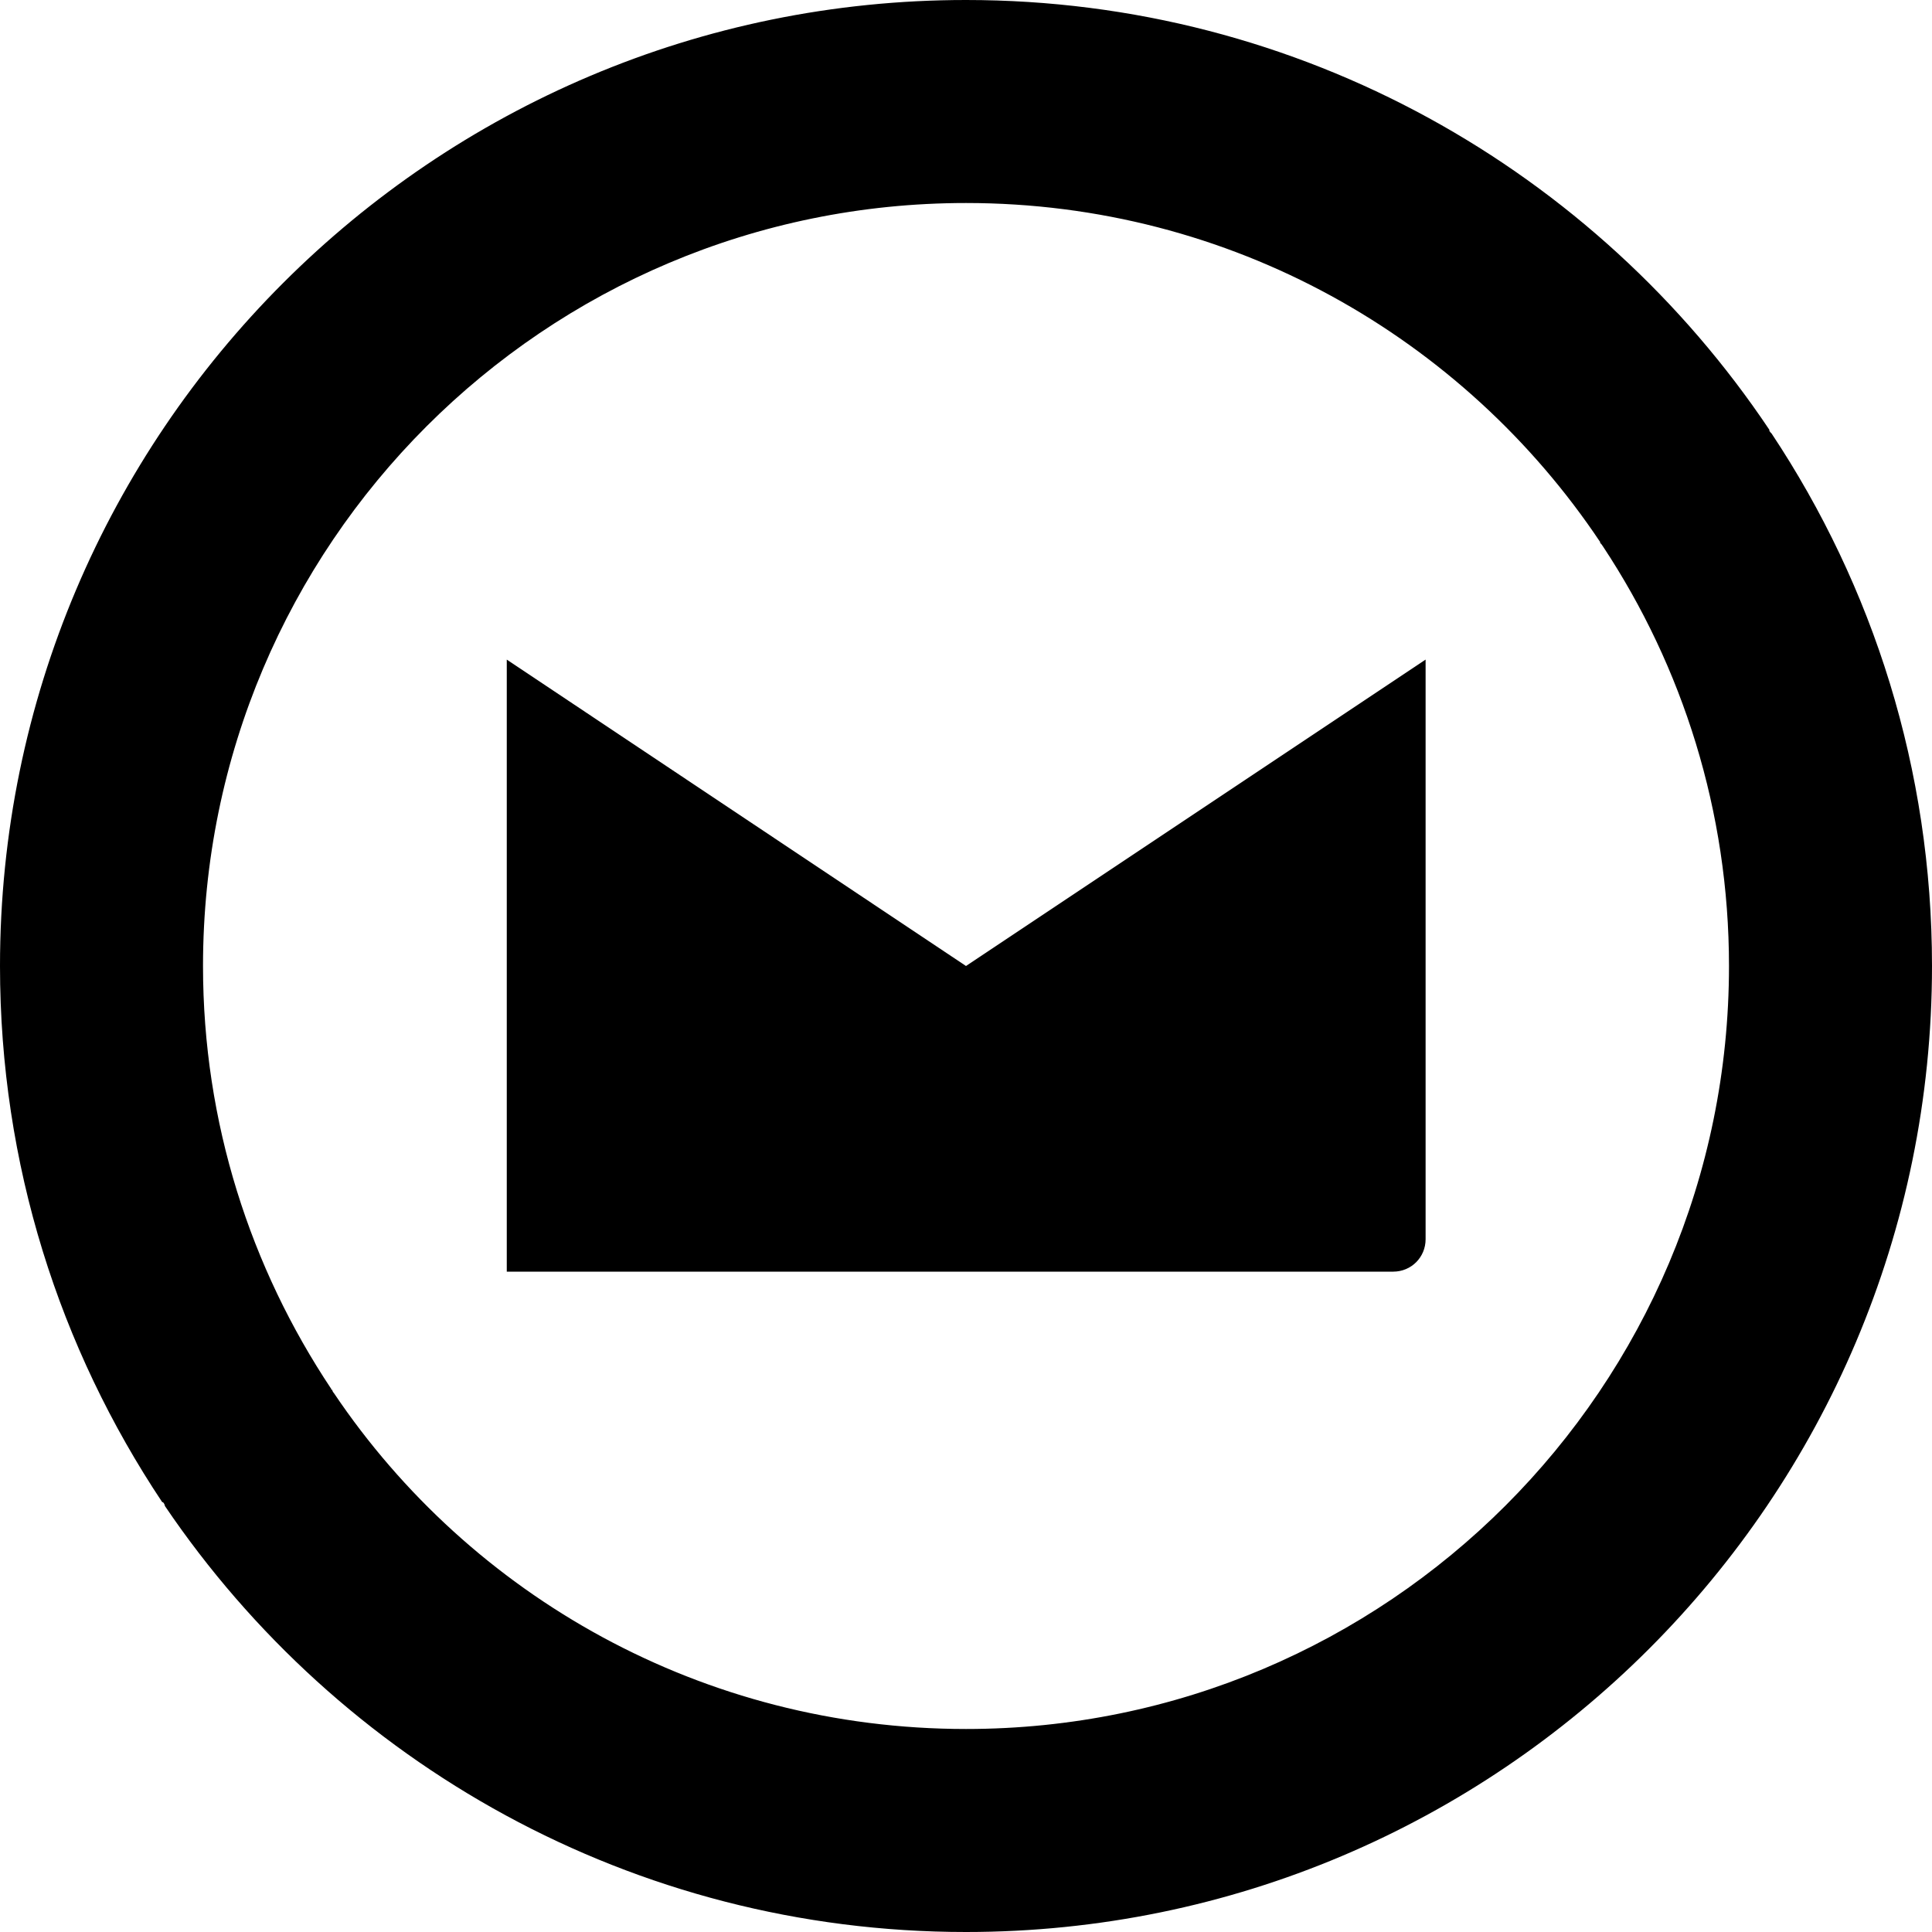 <svg xmlns="http://www.w3.org/2000/svg" xml:space="preserve" viewBox="0 0 512 512"><path d="M469.5 114.9c-.2-.2-.4-.4-.6-.7v-.3C423 45.3 344.8 0 256 0 114.7 0 0 114.7 0 256c0 52.6 15.8 101.3 43 142.1h.2c.3.3.5.8.5 1C89.8 467.2 167.7 512 256 512c141.3 0 256-114.7 256-256 0-52.1-15.6-100.6-42.5-141.1M256 458.2c-69.7 0-131.3-35.2-167.5-89-.3-.3-.5-.8-.5-1l-.2.2v-.3c-21.4-32.1-34-70.6-34-112.1 0-111.7 90.5-202.2 202.2-202.2 70.2 0 131.9 35.7 168.1 89.9l-.1.1c.3.3.5.5.8 1 21.1 31.9 33.4 70.2 33.4 111.2 0 111.7-90.5 202.2-202.2 202.2m121.8-283.4v153.6c0 4.8-3.8 8.6-8.6 8.6H134.3V174.8L256 256z"/></svg>